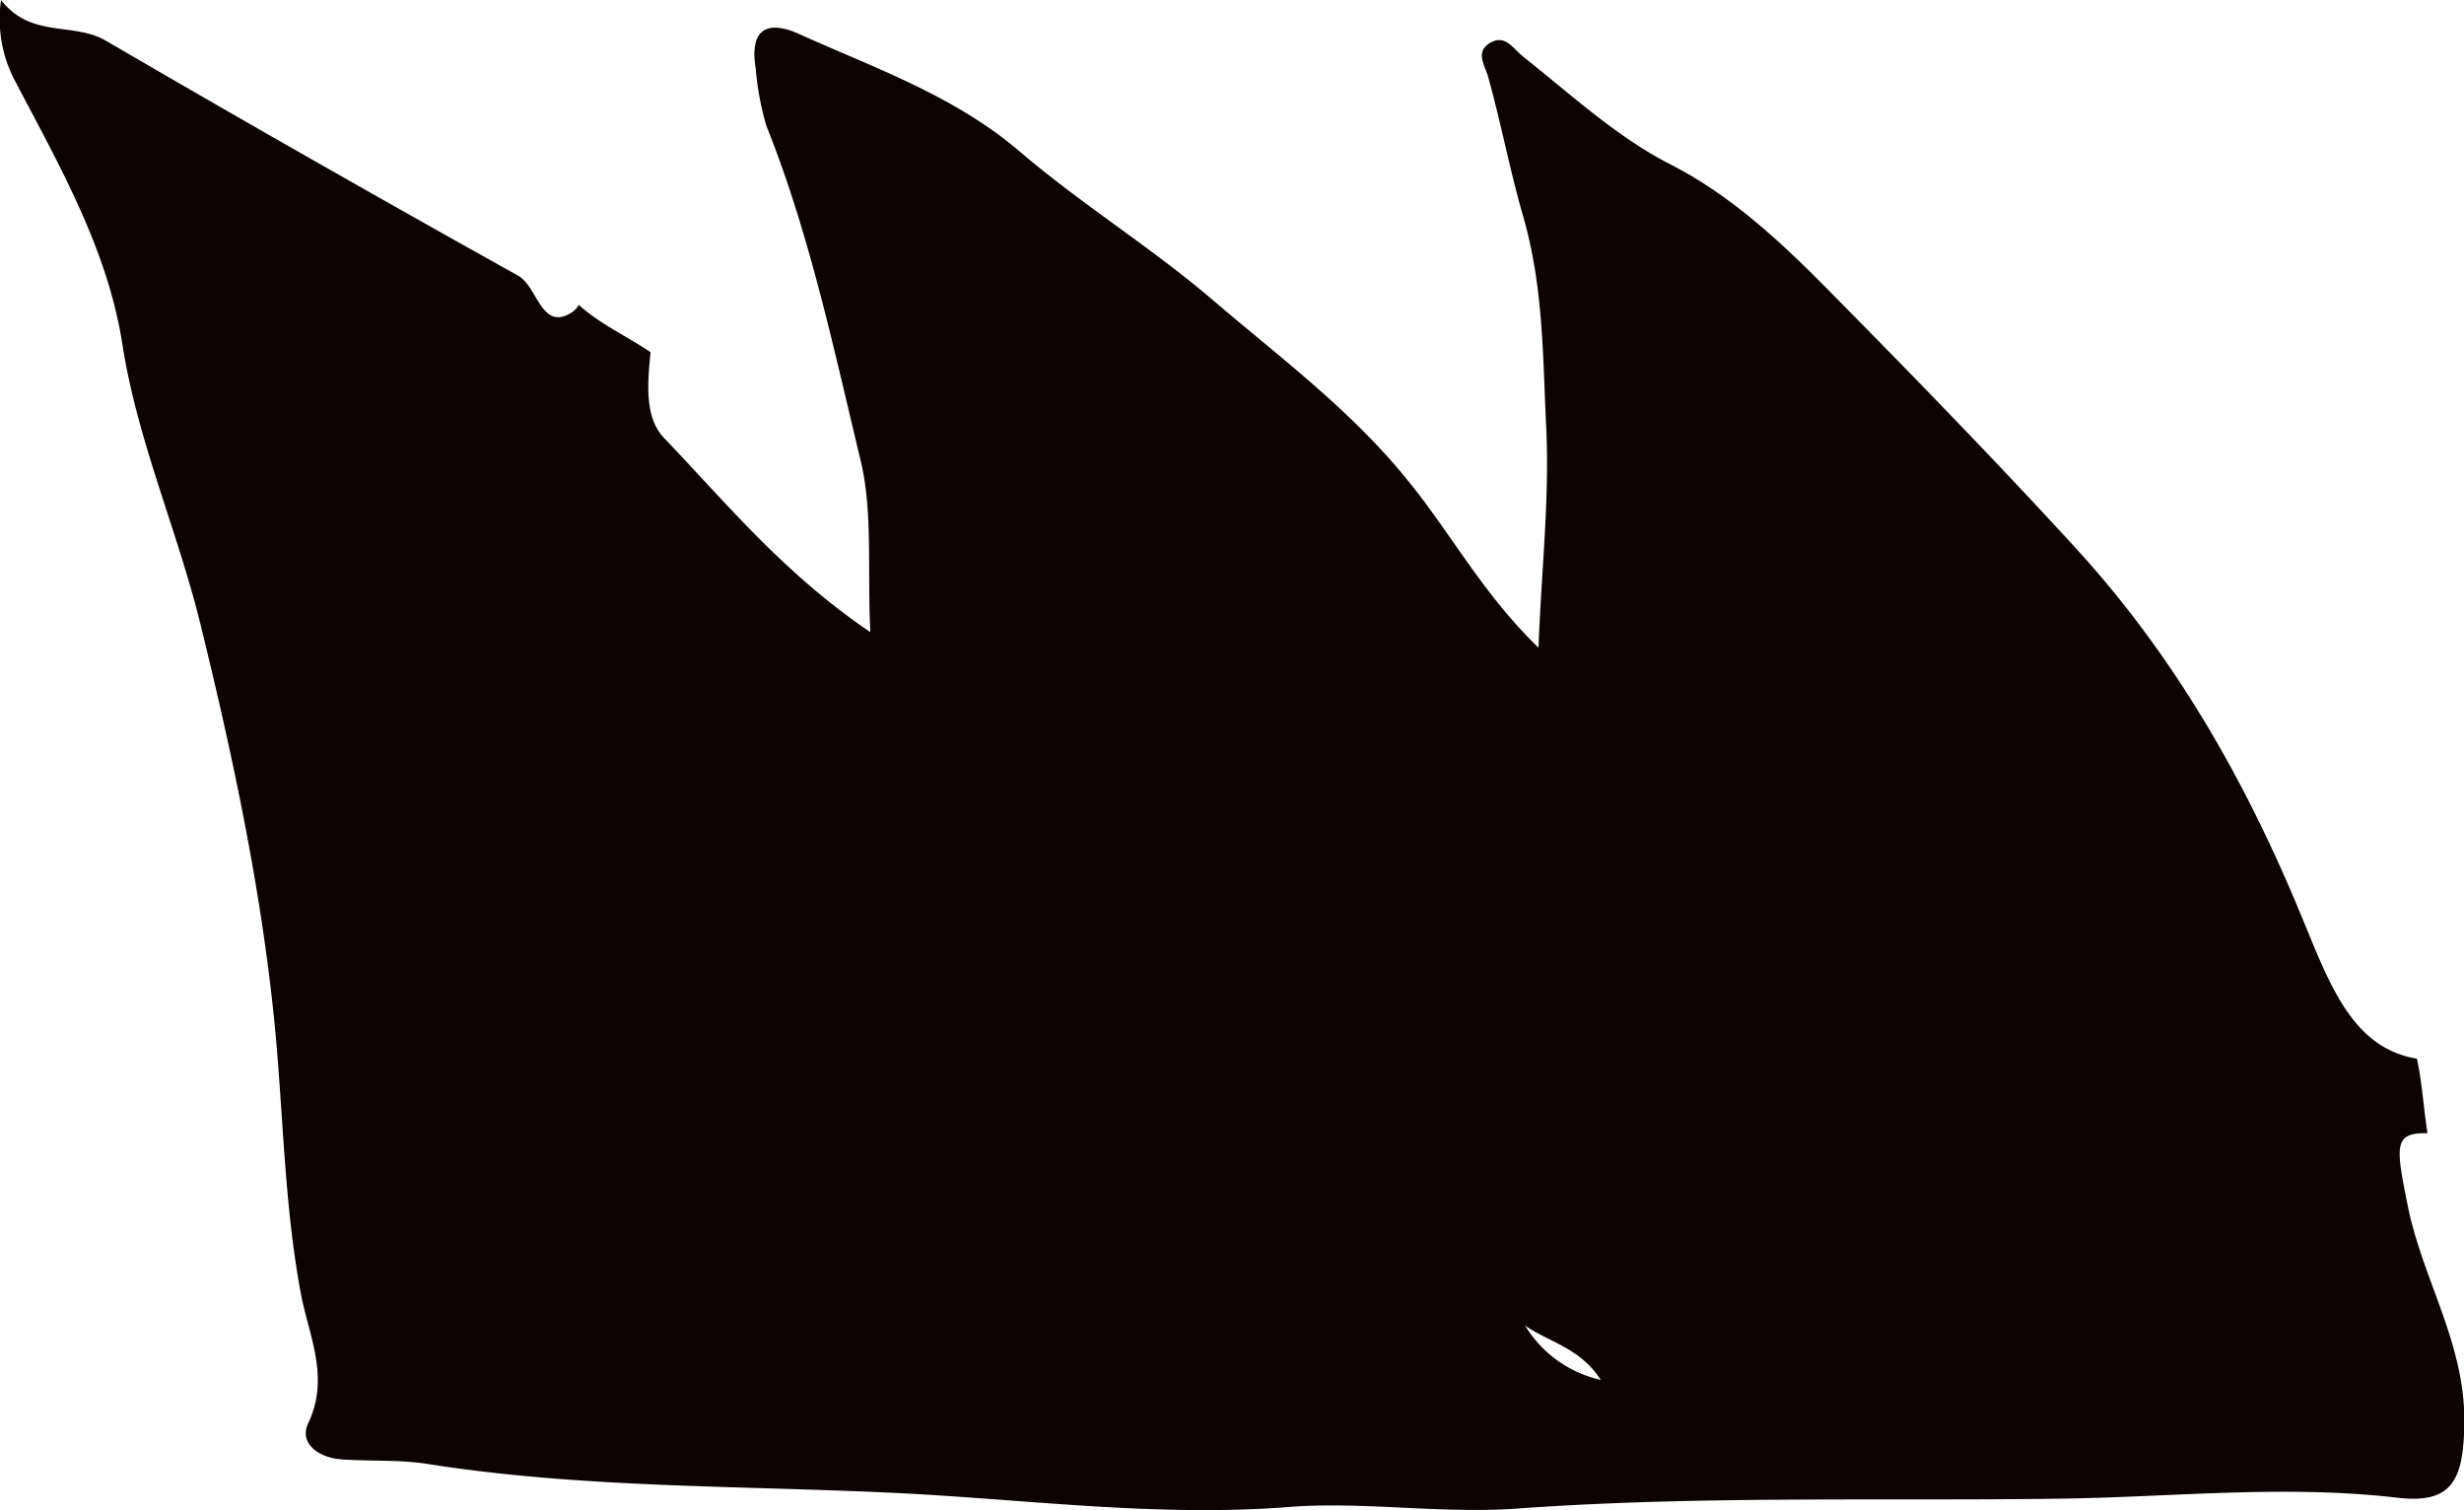 <?xml version="1.0" encoding="UTF-8"?> <svg xmlns="http://www.w3.org/2000/svg" viewBox="0 0 233.43 143.05"> <defs> <style>.cls-1{fill:#0b0403;}</style> </defs> <title>Asset 223</title> <g id="Layer_2" data-name="Layer 2"> <g id="Layer_1-2" data-name="Layer 1"> <path class="cls-1" d="M218.12,87c-5.29-12.86-12-24.77-21.64-35.26-7.42-8.09-15.11-16-22.77-23.76-4.47-4.54-9.4-9.33-15.54-12.45-5-2.56-9.35-6.58-13.83-10.13-1.06-.84-1.76-2.23-3.25-1.29-1.34.84-.4,2.12-.11,3.17,1.22,4.36,2.07,8.89,3.3,13.15,1.94,6.69,1.87,13.23,2.2,20s-.44,13.39-.73,20.92c-5.19-5-8.22-10.69-12.19-15.6C128.17,39,121.43,34,115.08,28.58c-5.88-5.06-12.57-9.18-18.48-14.23C90.4,9.05,82.9,6.47,75.7,3.22,72.46,1.76,71,3,71.6,6.53a26.87,26.87,0,0,0,1,5.38c4.1,10.24,6.35,21,8.92,31.66,1.18,4.87.64,10.16.93,16.31C74.32,54.39,68.8,47.65,62.92,41.5c-1.83-1.91-1.6-5-1.29-8.14-2.3-1.54-4.83-2.69-6.8-4.48a2,2,0,0,1-.75.77c-2.81,1.7-3.13-2.48-5-3.54Q29.41,15.15,10,3.84C6.91,2.06,2.94,3.66.1,0A12.51,12.51,0,0,0,1.5,7.81c4.14,7.9,8.68,15.81,10.08,24.72C13,41.73,16.8,50.2,19,59.17c3,12.24,5.62,24.46,6.93,37,.92,8.81.93,17.68,2.59,26.46.73,3.87,2.75,7.85.68,12.19-.91,1.92,1,3.28,3.16,3.43,2.81.2,5.67,0,8.44.48,14.31,2.22,28.8,2,43.18,2.66,12.68.56,25.29,2.37,38.14,1.37,7-.55,14.37.67,21.62.15,17.17-1.24,34.4-.7,51.58-.94,10.55-.15,21.17-1.33,31.78-.09,5.25.62,6.31-1.68,6.36-7.19.07-7.45-4-13.59-5.38-20.56-1.07-5.43-1.4-6.88,1.89-6.77-.37-2.4-.51-4.81-1-7.07C222.84,99.3,220.68,93.18,218.12,87Zm-73.69,38.54c2.28,1.61,5.27,2.13,7.22,5.18A11.28,11.28,0,0,1,144.44,125.51Z"></path> </g> </g> </svg> 
